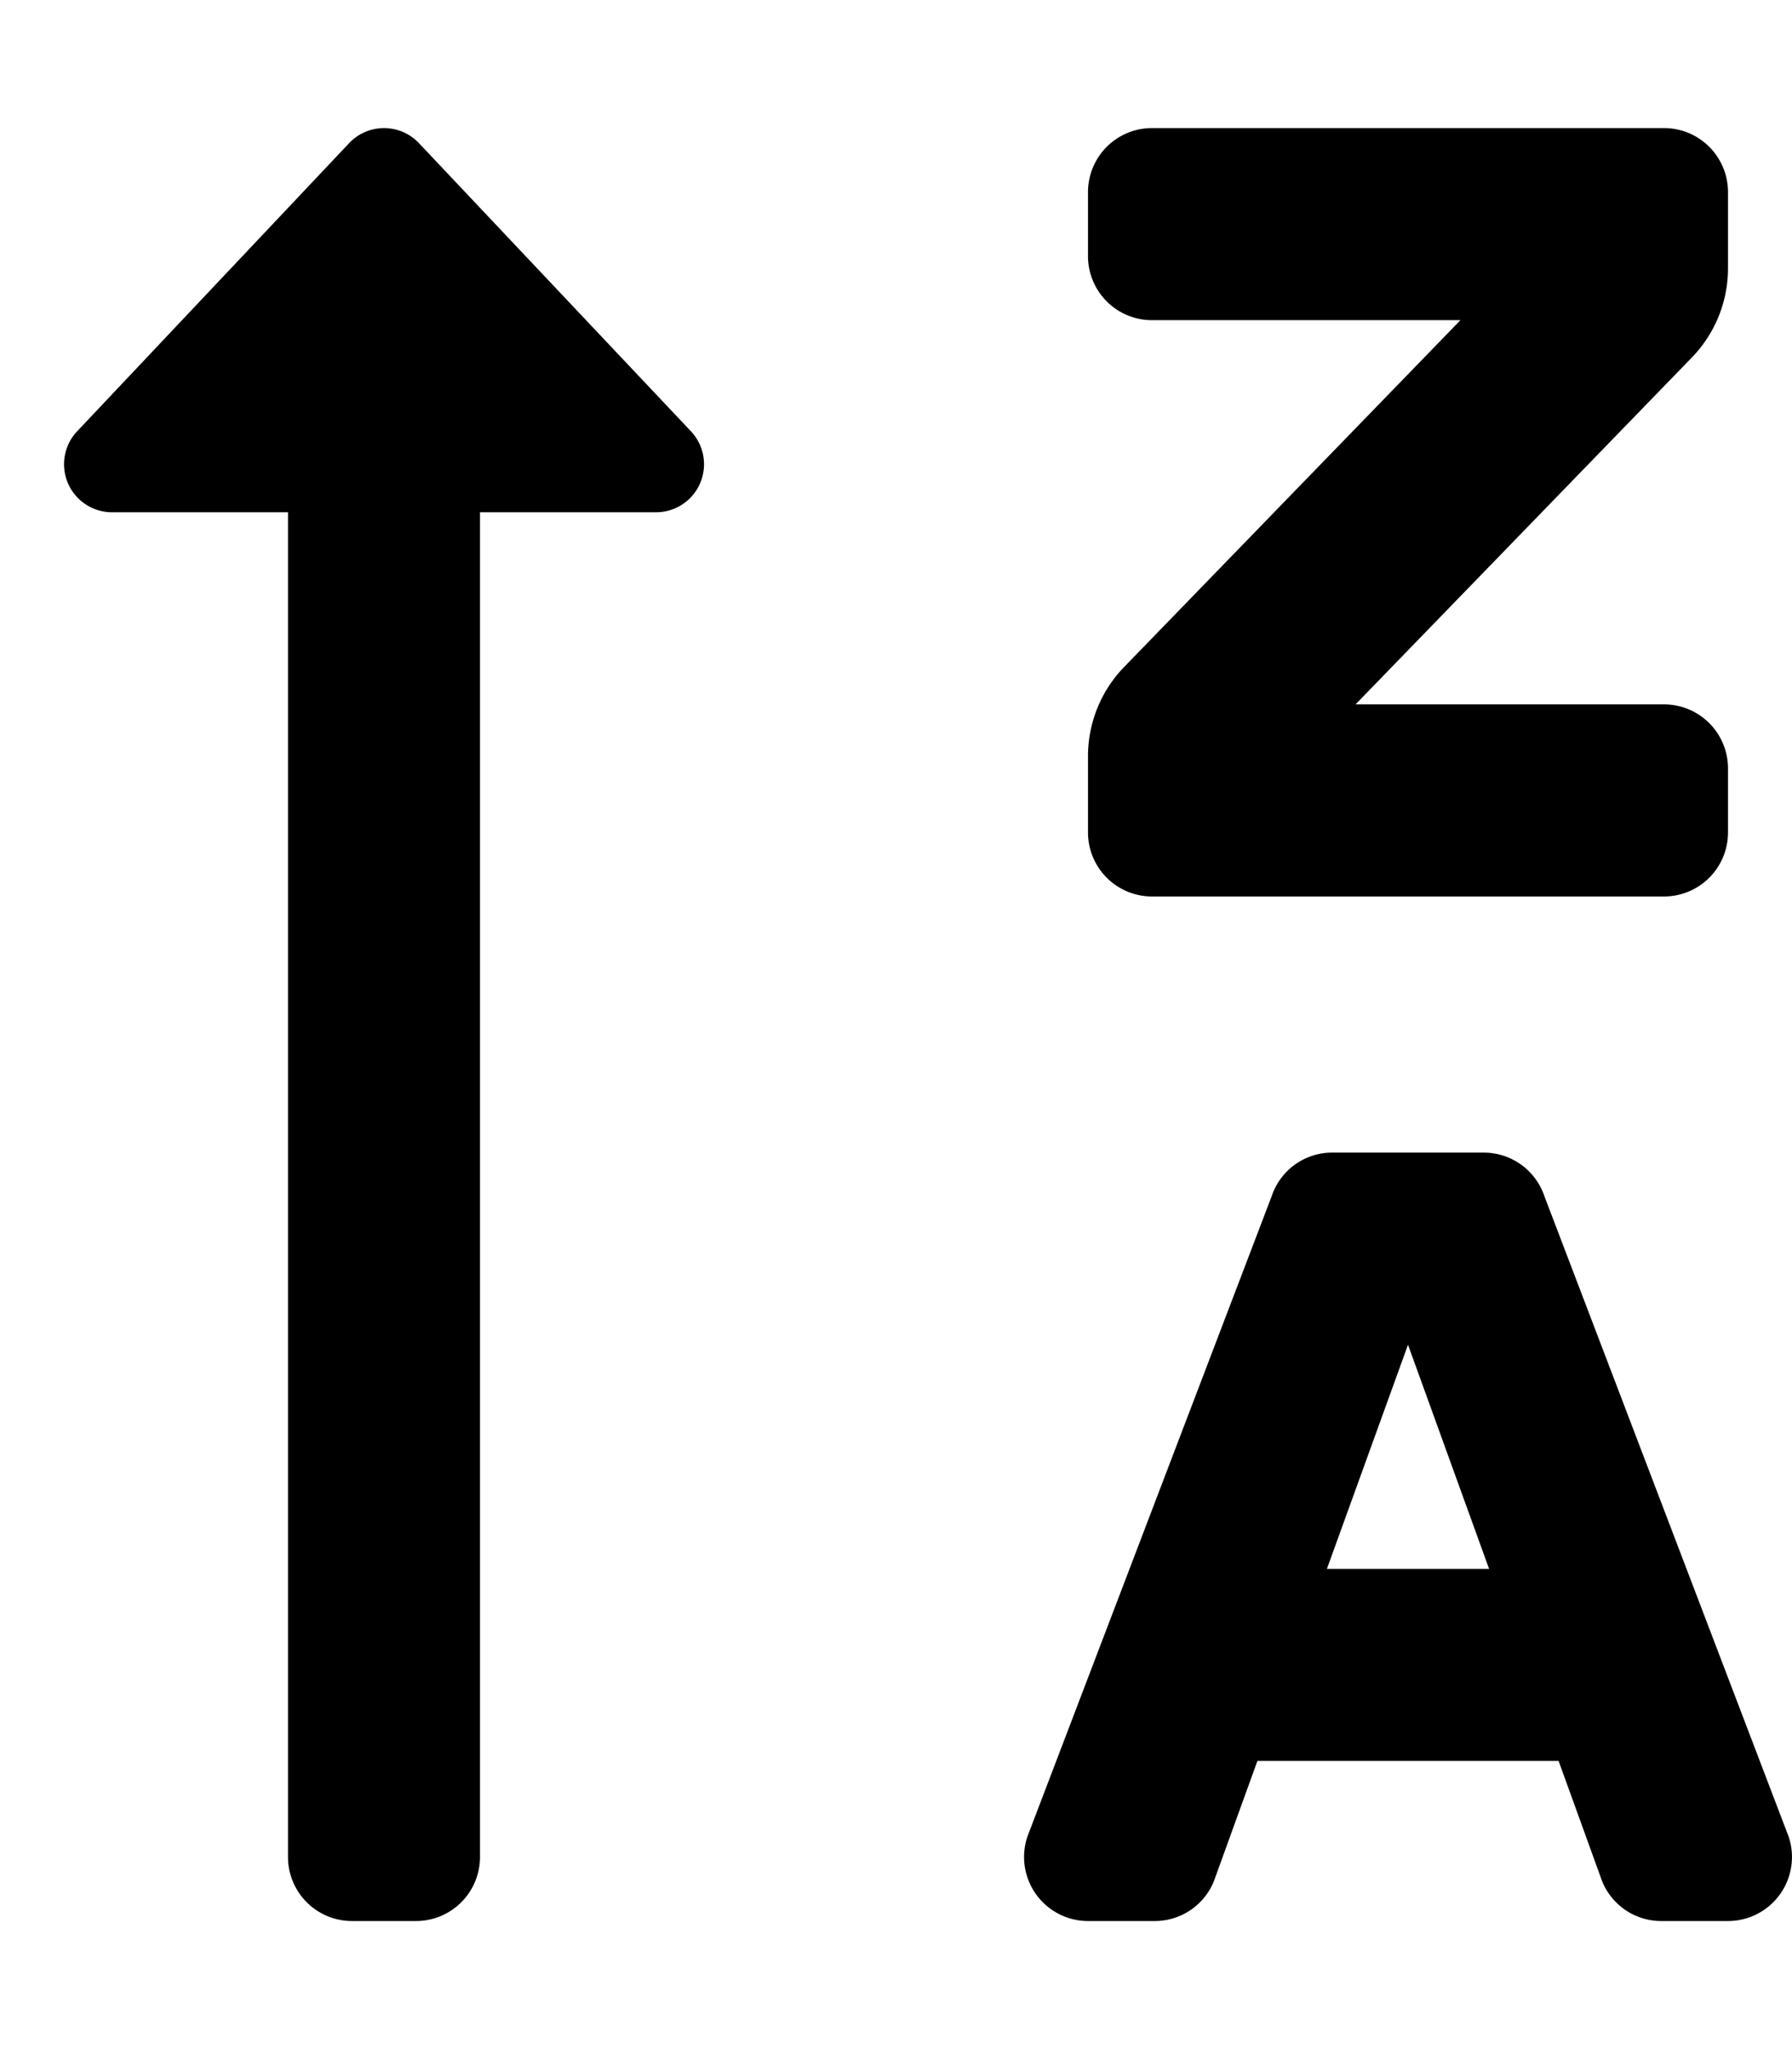 <svg xmlns="http://www.w3.org/2000/svg" viewBox="0 0 448 512"><!-- Font Awesome Pro 5.15.2 by @fontawesome - https://fontawesome.com License - https://fontawesome.com/license (Commercial License) --><path d="M288 224h128a16 16 0 0 0 16-16v-16a16 16 0 0 0-16-16h-77.11L423 89.29A32 32 0 0 0 432 67V48a16 16 0 0 0-16-16H288a16 16 0 0 0-16 16v16a16 16 0 0 0 16 16h77.11L281 166.69a32 32 0 0 0-9 22.31v19a16 16 0 0 0 16 16zm159.17 234.94l-61.05-160A16 16 0 0 0 371 288h-38a15.92 15.92 0 0 0-15.1 10.94l-61.06 160a16 16 0 0 0 15.1 21.06h16.78a15.93 15.93 0 0 0 15.11-10.94L314.35 440h75.3l10.52 29.06A15.93 15.93 0 0 0 415.28 480h16.78a16 16 0 0 0 15.11-21.06zM331.73 392L352 336l20.27 56zm-227-356.24a12 12 0 0 0-17.44 0l-68 72A12 12 0 0 0 28 128h44v336a16 16 0 0 0 16 16h16a16 16 0 0 0 16-16V128h44a12 12 0 0 0 8.73-20.24z"/></svg>